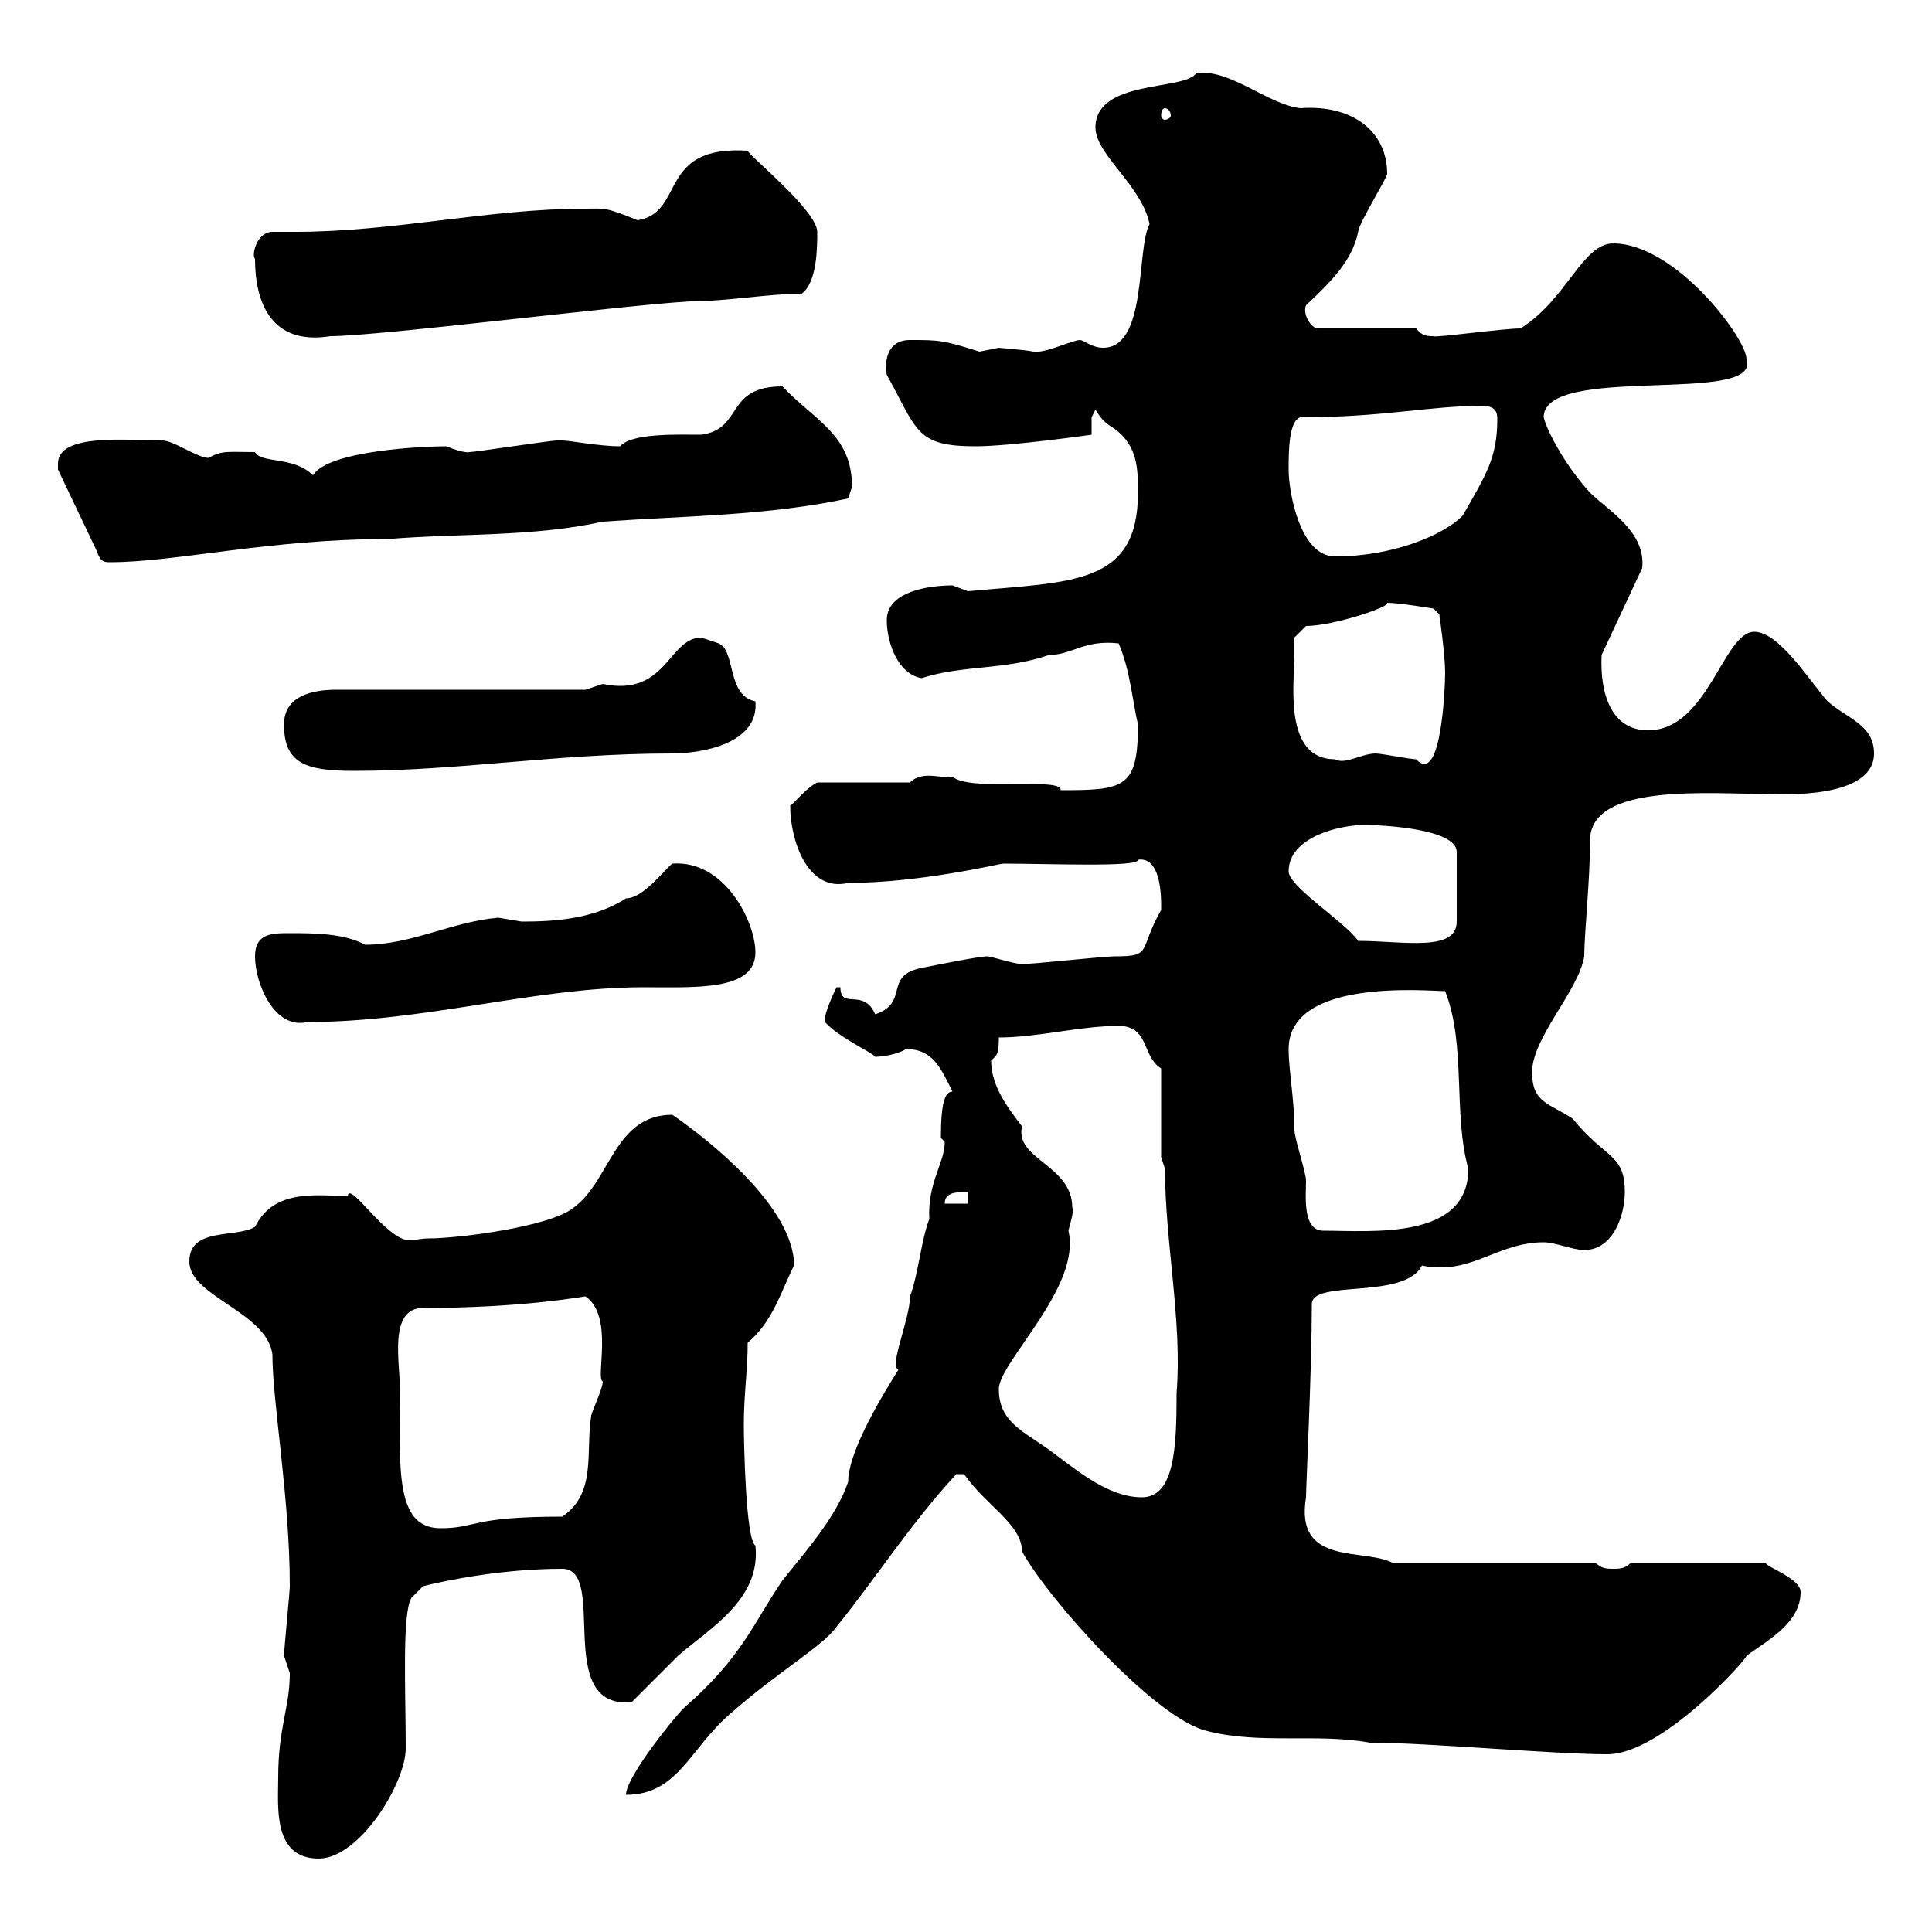 <svg xmlns="http://www.w3.org/2000/svg" xmlns:xlink="http://www.w3.org/1999/xlink" width="300" height="300"><path d="M43.20 276C43.20 280.50 42.30 288.60 49.50 288.60C55.80 288.60 63 276.90 63 271.50C63 262.50 62.40 250.50 63.90 248.10L65.70 246.30C69.30 245.40 78 243.60 87.30 243.60C94.50 243.60 85.80 265.50 98.10 264.30C99 263.40 104.40 258 105.30 257.10C110.10 252.90 118.20 248.40 117.30 240C115.80 239.10 115.50 224.10 115.50 221.10C115.50 216.60 116.10 212.70 116.10 208.50C120 205.20 121.20 200.70 123.30 196.50C123.30 187.50 110.10 177 104.40 173.10C95.40 173.10 94.80 183.30 89.10 187.50C85.50 190.50 71.10 192.30 66.60 192.30C65.40 192.30 64.20 192.60 63.60 192.60C60 192.60 54.30 183.30 54 185.70C49.20 185.70 42.60 184.50 39.60 190.50C36.60 192.30 29.40 190.50 29.40 195.90C29.40 201.30 41.40 203.70 42.30 210.30C42.30 217.80 45 232.50 45 246.30C45 247.20 44.10 256.20 44.10 257.10C44.10 257.10 45 259.80 45 259.80C45 265.20 43.20 268.20 43.20 276ZM146.70 177.30C146.70 180.60 144 183.60 144.30 189.30C143.10 192.30 142.50 198.30 141.30 201.30C141.30 204.90 138 212.10 139.50 212.70C135.90 218.40 131.70 225.90 131.70 230.10C129.90 235.50 125.10 240.90 121.50 245.40C117 252 115.20 257.40 106.20 265.20C104.40 267 97.20 276 97.20 278.70C105.30 278.70 107.10 271.50 113.40 266.10C120.90 259.50 127.80 255.60 129.90 252.60C136.20 244.80 141.30 236.70 148.50 228.90C148.50 228.90 148.50 228.90 149.70 228.90C153 233.70 158.70 236.70 158.70 240.90C162.60 248.10 179.40 267 187.50 268.80C195.60 270.90 204.60 269.10 212.70 270.60C221.70 270.60 241.20 272.40 249.60 272.40C258 272.40 271.20 257.70 271.20 257.10C274.50 254.70 279.60 252 279.60 247.20C279.60 245.10 274.20 243.30 274.20 242.70L253.20 242.70C252.30 243.60 251.40 243.60 250.50 243.60C249.60 243.60 248.70 243.60 247.80 242.70L216.30 242.70C211.80 240.30 201 243.30 202.80 232.50C202.80 230.70 203.70 212.70 203.70 202.50C203.70 198.60 218.10 201.90 220.80 196.50C222 196.80 223.20 196.80 223.80 196.80C229.50 196.80 233.40 192.90 239.70 192.90C241.50 192.90 244.20 194.10 246 194.10C250.50 194.10 252.30 188.70 252.30 185.10C252.30 179.10 249.30 180 244.20 173.70C240.60 171.30 237.90 171.30 237.90 166.50C237.90 161.10 245.10 153.90 246 148.50C246 144.90 246.90 136.80 246.90 130.50C246.90 121.50 265.50 123.30 274.80 123.30C276.30 123.30 291 124.20 291 117C291 112.50 286.80 111.60 283.80 108.90C281.10 105.90 276.30 98.10 272.40 98.10C267.60 98.10 265.20 113.40 255.90 113.40C250.20 113.40 248.40 107.70 248.70 101.70L255 88.20C255.60 82.50 249.60 79.20 246.90 76.50C243.30 72.60 240.30 67.20 239.70 64.80C239.70 56.40 273.60 63 271.20 55.80C271.20 52.50 260.10 37.80 250.50 37.80C245.70 37.80 243.30 46.50 236.10 51C233.40 51 222.60 52.50 222.60 52.20C221.70 52.20 220.80 52.20 219.90 51L204.60 51C203.70 51 202.20 48.90 202.80 47.40C207.30 43.20 210 40.20 210.90 36C210.90 34.80 215.40 27.60 215.40 27C215.40 20.40 210 16.20 201.90 16.80C196.80 16.20 190.80 10.50 185.70 11.40C183.90 14.10 170.10 12.30 170.10 19.80C170.10 24 177.30 28.80 178.50 34.80C176.40 38.70 178.20 54 171.30 54C169.50 54 168.30 52.80 167.70 52.80C166.50 52.80 162.30 54.90 160.50 54.60C159 54.30 154.80 54 155.10 54C155.10 54 152.10 54.60 152.10 54.60C146.40 52.80 145.80 52.80 141.30 52.80C137.40 52.80 137.40 56.70 137.70 58.20C142.50 66.90 142.20 69.30 151.50 69.30C156.90 69.30 169.50 67.50 169.50 67.50L169.50 64.80C169.50 64.80 170.10 63.60 170.10 63.60C171 65.10 171.60 65.70 173.10 66.60C176.70 69.30 176.70 72.90 176.70 76.50C176.70 90.90 166.50 90.30 150.30 91.80C150.30 91.80 147.90 90.90 147.90 90.90C144.30 90.90 137.70 91.80 137.70 96.30C137.70 99.90 139.50 104.70 143.10 105.30C149.70 103.20 156 104.10 162.90 101.70C166.50 101.70 168.30 99.30 173.70 99.90C175.50 104.10 175.80 108.60 176.70 112.50C176.70 122.40 174.60 122.70 164.70 122.70C165 120.60 150.60 123 147.90 120.60C147 121.20 143.40 119.40 141.30 121.50L126.90 121.50C125.10 122.40 123.30 124.80 122.70 125.10C122.70 130.50 125.40 138.60 131.70 137.10C142.80 137.10 155.40 134.10 155.70 134.10C162.90 134.10 177 134.70 176.70 133.50C180.60 132.90 180.30 140.40 180.30 141.30C176.70 147.60 179.10 148.50 173.10 148.50C171.30 148.50 160.50 149.70 158.70 149.70C157.50 149.70 153.90 148.50 153.30 148.50C152.10 148.50 146.10 149.70 143.10 150.30C137.10 151.50 141.30 155.70 135.90 157.50C134.10 153.30 130.50 156.90 130.50 153.30L129.90 153.30C129.90 153.30 127.80 157.50 128.10 158.70C130.20 161.10 135.60 163.50 135.90 164.10C136.80 164.10 139.20 163.80 140.70 162.90C144.90 162.90 146.10 165.90 147.90 169.50C146.70 169.50 146.10 171.30 146.10 176.70C146.10 176.70 146.70 177.30 146.70 177.30ZM62.10 215.70C62.10 211.50 60.30 203.10 65.70 203.10C81.30 203.10 90.60 201.30 90.90 201.30C95.40 204.30 92.40 214.20 93.60 214.50C93.60 215.70 91.80 219.30 91.80 219.90C90.90 225.30 92.70 231.90 87.30 235.50C72.90 235.50 74.10 237.30 68.40 237.30C61.20 237.30 62.10 227.70 62.10 215.70ZM155.10 215.70C155.10 211.50 168 199.80 165.90 191.10C166.20 189.90 166.80 188.10 166.50 187.50C166.50 180.90 157.50 180 158.70 174.90C156.90 172.50 153.90 168.90 153.90 164.70C154.80 163.80 155.10 163.80 155.10 161.10C161.10 161.10 167.70 159.30 173.70 159.30C178.50 159.30 177.30 164.10 180.30 165.90L180.30 179.70L180.90 181.50C180.90 192.90 183.60 205.20 182.70 216.30C182.70 224.70 182.40 232.50 177.30 232.50C171.60 232.50 166.20 227.40 162.30 224.70C158.40 222 155.10 220.50 155.10 215.70ZM200.10 162.90C200.10 151.80 221.70 153.90 224.40 153.90C227.70 162.30 225.60 172.80 228 181.50C228 192.60 213 191.10 205.50 191.10C202.20 191.10 202.80 185.70 202.80 183.30C202.80 182.10 201 176.70 201 175.50C201 170.70 200.10 166.20 200.10 162.90ZM150.30 185.10L150.30 186.90L146.70 186.90C146.70 185.10 148.50 185.10 150.30 185.10ZM39.60 148.50C39.60 152.70 42.60 159.90 47.70 158.70C66 158.70 83.10 153.30 99.90 153.30C108 153.30 117.30 153.90 117.30 147.90C117.30 143.10 112.50 133.50 104.40 134.10C103.20 135 99.90 139.50 97.20 139.50C92.10 142.80 85.80 143.10 81 143.10C81 143.10 77.40 142.50 77.40 142.50C70.20 143.10 63.90 146.70 56.70 146.70C53.40 144.90 48.60 144.90 45 144.90C42.30 144.90 39.60 144.90 39.60 148.50ZM200.10 135.30C200.10 129.90 208.20 128.10 211.80 128.10C214.80 128.10 226.20 128.70 226.20 132.30L226.20 143.10C226.20 147.90 217.80 146.10 210.90 146.10C208.80 143.10 200.10 137.70 200.10 135.30ZM44.10 112.50C44.10 118.50 47.40 119.70 54.90 119.70C71.40 119.70 86.40 117 104.40 117C108.90 117 117.90 115.50 117.30 108.90C112.80 108 114.30 101.10 111.60 99.90C111.60 99.90 108.90 99 108.90 99C103.80 99 103.50 108.30 93.60 106.20C93.60 106.20 90.90 107.10 90.90 107.10L52.20 107.10C48.60 107.10 44.10 108 44.10 112.50ZM201 101.70C201 100.80 201 99 201 99L202.80 97.20C207 97.20 216 94.20 215.40 93.60C217.20 93.60 222.60 94.50 222.60 94.50L223.50 95.40C223.50 95.40 224.40 101.70 224.40 104.40C224.40 106.80 223.80 122.10 219.90 117.90C219 117.90 214.50 117 213.60 117C211.50 117 208.80 118.80 207.30 117.90C199.20 117.90 201 105.90 201 101.70ZM9 72C9 72.90 9 72.90 9 72.90L15 85.50C15.60 87.30 16.20 87.30 17.10 87.30C27.30 87.30 41.70 83.70 60.30 83.70C71.10 82.80 82.80 83.40 93.60 81C106.20 80.10 119.10 80.10 131.70 77.40C131.70 77.40 132.30 75.60 132.30 75.60C132.30 67.50 126.60 65.40 121.50 60C112.50 60 115.50 66.60 108.90 67.50C105.30 67.50 98.10 67.20 96.30 69.30C93 69.30 88.50 68.40 87.30 68.40C87.30 68.40 86.40 68.40 86.40 68.40C85.50 68.40 73.80 70.20 72.90 70.20C72.90 70.20 72.30 70.50 69.30 69.30C66 69.30 51 69.90 48.60 73.80C45.60 70.80 40.50 72 39.60 70.20C35.40 70.20 34.50 69.90 32.40 71.10C30.60 71.10 27 68.40 25.20 68.40C19.80 68.40 9 67.20 9 72ZM200.10 72.90C200.10 70.20 200.10 65.40 201.90 64.80C215.10 64.80 221.70 63 230.70 63C232.20 63.30 232.50 63.90 232.50 65.10C232.50 71.10 230.70 73.80 227.10 80.10C224.10 83.10 216.30 86.40 207.30 86.40C201.90 86.40 200.10 76.50 200.10 72.90ZM39.60 40.20C39.60 46.80 42 53.70 51.30 52.20C58.80 52.20 96.60 47.40 107.10 46.80C112.80 46.80 119.40 45.60 124.50 45.60C126.90 43.80 126.90 38.40 126.90 36C126.90 32.70 116.10 24 116.10 23.40C102 22.50 106.50 33 99 34.20C93.90 32.10 93.90 32.40 90.90 32.40C75.90 32.40 61.20 36 45.90 36C45 36 43.50 36 42.30 36C39.90 36 39 39.60 39.60 40.20ZM180.90 16.80C181.20 16.80 181.80 17.10 181.80 18C181.80 18.30 181.20 18.60 180.90 18.60C180.60 18.60 180.30 18.30 180.30 18C180.30 17.10 180.60 16.80 180.90 16.80Z"/></svg>
